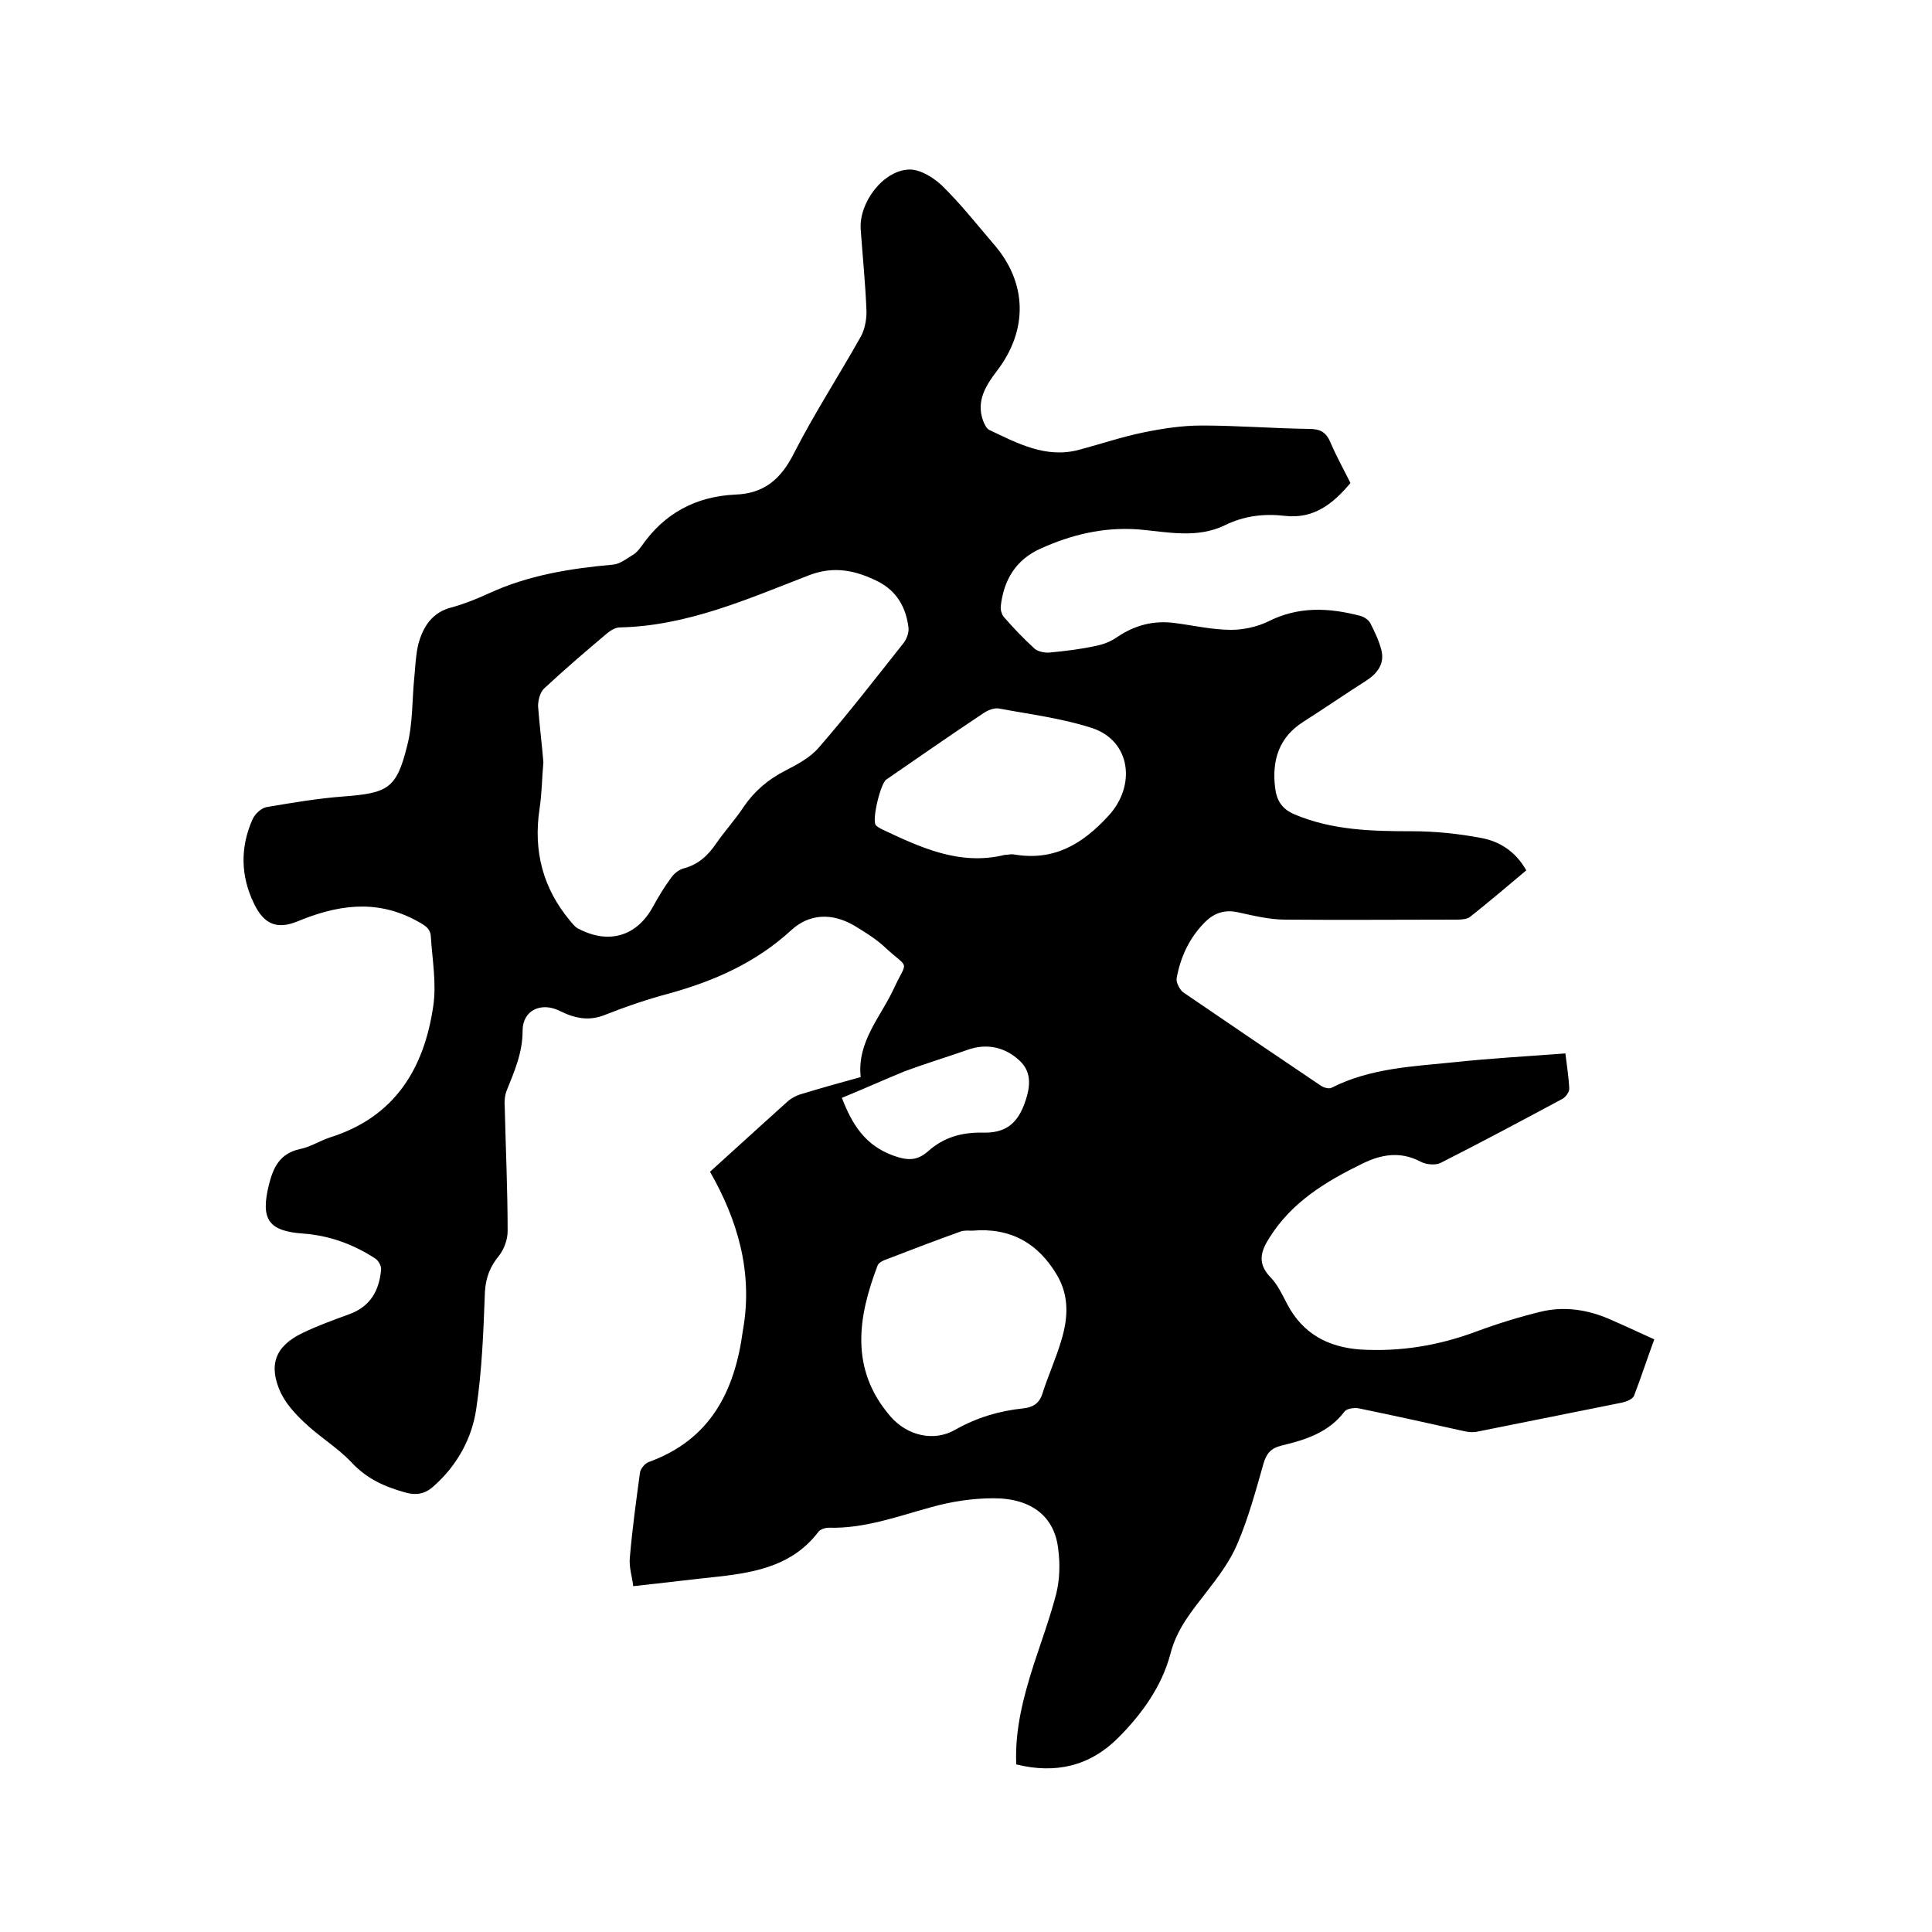 <svg enable-background="new 0 0 400 400" viewBox="0 0 400 400" xmlns="http://www.w3.org/2000/svg"><path d="m147 242.6c5.6-5.1 10.8-9.8 16-14.5.9-.8 2.1-1.4 3.3-1.7 3.9-1.2 7.9-2.3 11.9-3.4-.8-7.3 4.1-12.4 6.8-18.2 2.9-6.3 3.4-3.9-1.7-8.6-1.9-1.8-4.2-3.2-6.5-4.6-4.5-2.6-9.2-2.5-13 1-7.3 6.7-15.9 10.5-25.3 13.1-4.5 1.2-8.9 2.7-13.2 4.4-3.4 1.4-6.4.7-9.4-.8-3.8-1.9-7.7-.2-7.7 4.1 0 4.6-1.7 8.4-3.3 12.4-.4 1-.5 2.3-.4 3.4.2 8.6.6 17.1.6 25.7 0 1.7-.7 3.7-1.8 5.1-1.8 2.2-2.7 4.4-2.9 7.4-.3 8.1-.6 16.3-1.8 24.3-.9 6.1-3.9 11.6-8.7 15.9-1.7 1.6-3.5 2.1-6 1.4-4.3-1.2-7.9-2.8-11.1-6.2-2.9-3.1-6.8-5.4-9.9-8.4-1.9-1.8-3.7-3.8-4.8-6.1-2.6-5.7-1.1-9.6 4.5-12.3 3.1-1.5 6.4-2.7 9.7-3.9 4.4-1.6 6.2-4.9 6.6-9.2.1-.8-.6-2-1.3-2.4-4.5-2.9-9.4-4.7-14.8-5.1-7.3-.5-8.9-3-7.1-10.2.9-3.6 2.3-6.4 6.4-7.3 2.1-.4 4.1-1.7 6.2-2.4 13.4-4.2 19.5-14.2 21.4-27.2.7-4.7-.2-9.6-.5-14.4-.1-1.9-1.6-2.5-3.2-3.4-8.3-4.4-16.3-3.1-24.5.3-4.2 1.7-6.9.5-8.9-3.7-2.8-5.7-2.9-11.7-.3-17.5.5-1.1 1.8-2.3 2.9-2.5 5.3-.9 10.6-1.8 15.9-2.2 9.2-.7 11-1.6 13.2-10.5 1.2-4.6 1-9.6 1.5-14.4.2-2.2.3-4.5.8-6.6 1-3.7 2.9-6.7 7.1-7.7 2.5-.7 5-1.7 7.4-2.8 8.2-3.8 16.9-5.2 25.8-6 1.4-.1 2.8-1.2 4.1-2 .7-.4 1.3-1.1 1.8-1.8 4.7-6.8 11.2-10.3 19.4-10.7 6-.2 9.5-3.2 12.2-8.6 4.2-8.2 9.2-15.9 13.7-23.9.9-1.5 1.3-3.6 1.3-5.3-.2-5.7-.8-11.4-1.2-17.1-.4-5.5 4.6-12.2 10-12.4 2.2-.1 5 1.6 6.8 3.3 3.8 3.7 7.2 8 10.7 12.1 7 8 7.2 17.8.7 26.3-2.3 3-4.3 6.2-2.9 10.2.3.8.7 1.7 1.3 2 5.9 2.8 11.8 6 18.7 4.1 4.5-1.2 8.9-2.7 13.4-3.6 3.9-.8 7.9-1.4 11.9-1.4 7.4 0 14.8.6 22.2.7 2.4 0 3.6.7 4.5 2.9 1.2 2.8 2.7 5.5 4.1 8.3-3.6 4.3-7.6 7.5-13.6 6.8-4.3-.5-8.4 0-12.3 1.9-5.9 2.9-12.1 1.4-18.1.9-7.2-.5-13.8 1.1-20.2 4-5.1 2.3-7.6 6.5-8.2 11.9-.1.7.2 1.7.6 2.2 2 2.3 4.1 4.5 6.4 6.6.7.6 2.1.9 3.1.8 3.3-.3 6.5-.7 9.7-1.4 1.5-.3 3-.9 4.3-1.8 3.7-2.5 7.6-3.5 12-2.9 3.9.5 7.7 1.4 11.6 1.4 2.5 0 5.3-.6 7.6-1.7 6.3-3.2 12.6-2.9 19.1-1.2.8.2 1.7.8 2.1 1.5.9 1.8 1.8 3.6 2.3 5.6.7 2.8-.8 4.8-3.1 6.3-4.4 2.8-8.6 5.7-13 8.5-5.1 3.2-6.6 8-5.9 13.7.3 2.6 1.4 4.4 4 5.5 7.8 3.3 16 3.5 24.3 3.5 4.8 0 9.7.5 14.4 1.4 3.8.7 7.1 2.8 9.3 6.7-3.8 3.2-7.7 6.5-11.6 9.6-.6.5-1.8.6-2.7.6-11.9 0-23.7.1-35.6 0-3.2 0-6.5-.8-9.7-1.5-2.6-.6-4.8 0-6.7 1.8-3.4 3.3-5.3 7.4-6.1 11.9-.1.8.6 2.2 1.3 2.8 9.5 6.5 19.1 13 28.6 19.4.6.4 1.7.7 2.2.4 8.1-4.1 16.9-4.4 25.6-5.3 7.5-.8 14.9-1.2 22.8-1.8.3 2.6.7 5 .8 7.3 0 .7-.7 1.7-1.4 2.1-8.4 4.5-16.8 9-25.3 13.3-1.1.5-3 .3-4.1-.3-4.2-2.2-8.1-1.5-12 .4-7.6 3.7-14.7 8-19.3 15.4-1.8 2.8-2.5 5.3.2 8.1 1.5 1.5 2.5 3.7 3.5 5.6 3.2 6.1 8.4 8.9 15.1 9.4 8.3.5 16.2-.8 24-3.7 4.3-1.6 8.8-3 13.3-4.1 4.8-1.2 9.7-.5 14.3 1.5 3 1.3 6 2.7 9.3 4.2-1.4 3.8-2.7 7.8-4.2 11.7-.3.7-1.6 1.2-2.5 1.4-9.9 2-19.9 4-29.9 6-.9.2-1.9.1-2.8-.1-7.2-1.6-14.4-3.2-21.7-4.7-.9-.2-2.5 0-3 .6-3.3 4.4-8.1 5.9-13.1 7.1-2.1.5-3.1 1.6-3.7 3.7-1.6 5.6-3.1 11.2-5.4 16.6-1.5 3.6-4 6.9-6.4 10-3.1 4-6.2 7.7-7.5 12.9-1.8 6.7-5.9 12.4-10.8 17.3-5.9 5.9-13 7.5-21.1 5.5-.3-7.3 1.5-14 3.6-20.6 1.6-4.9 3.4-9.8 4.7-14.8.7-2.9.8-6.1.4-9.1-.7-6.7-5.4-10.6-13.4-10.6-4.4 0-8.9.7-13.1 1.9-6.9 1.9-13.7 4.4-21 4.2-.7 0-1.8.3-2.2.9-5.2 6.8-12.6 8.3-20.5 9.2-5.7.6-11.3 1.3-17.8 2-.2-1.9-.9-3.9-.7-5.9.5-5.9 1.3-11.7 2.1-17.6.1-.8 1-1.9 1.8-2.2 12.7-4.6 17.8-14.5 19.5-27.2 2.2-12.2-1.2-23.1-6.8-32.9zm-34.5-84.8c-.3 3.3-.3 6.5-.8 9.7-1.3 8.7.7 16.4 6.3 23.1.5.6 1.1 1.4 1.8 1.7 6.3 3.3 12.1 1.5 15.4-4.6 1.1-2 2.3-4 3.7-5.9.6-.9 1.6-1.7 2.6-2 3.1-.8 5.1-2.7 6.8-5.2 1.8-2.6 4-5 5.7-7.6 2.2-3.2 5-5.6 8.5-7.4 2.5-1.3 5.2-2.7 7-4.8 6.1-7 11.8-14.4 17.6-21.7.6-.8 1.1-2.1 1-3.1-.5-4.2-2.4-7.6-6.3-9.6-4.6-2.3-9.1-3.3-14.3-1.3-12.7 4.9-25.2 10.5-39.2 10.8-.9 0-2 .7-2.7 1.3-4.4 3.7-8.7 7.4-12.9 11.3-.9.8-1.3 2.5-1.3 3.7.3 4 .8 7.9 1.1 11.6zm88.8 97c-.8 0-1.8-.1-2.5.2-5.3 1.9-10.5 3.9-15.7 5.9-.5.2-1.2.6-1.4 1.1-4 10.5-5.9 21.4 2.7 31.3 3.4 3.9 8.9 5.3 13.4 2.7 4.4-2.5 9.1-3.9 14-4.4 1.9-.2 3.3-.9 4-3 1.2-3.8 2.9-7.5 4-11.3 1.3-4.4 1.6-8.9-.9-13.2-3.9-6.7-9.7-10-17.6-9.3zm6.7-77.8c.6 0 1.3-.2 1.9-.1 8.2 1.4 14.1-2 19.6-8 5.8-6.3 4.6-15.6-3.5-18.2-6.2-2-12.7-2.8-19.1-4-1-.2-2.3.3-3.2.9-6.8 4.5-13.5 9.2-20.2 13.8-1.2.8-3 8.3-2.2 9.4.3.4.8.6 1.3.9 7.9 3.7 16 7.6 25.4 5.3zm-33.7 50.3c2.2 5.7 4.9 9.8 10.5 11.9 3 1.1 5 1.2 7.3-.8 3.2-2.9 7-4 11.4-3.9s6.9-1.6 8.5-5.7c1.2-3.2 1.9-6.6-.9-9.2-3-2.8-6.8-3.7-10.9-2.2-4.3 1.5-8.6 2.8-12.9 4.4-4.4 1.8-8.6 3.7-13 5.5z"/></svg>